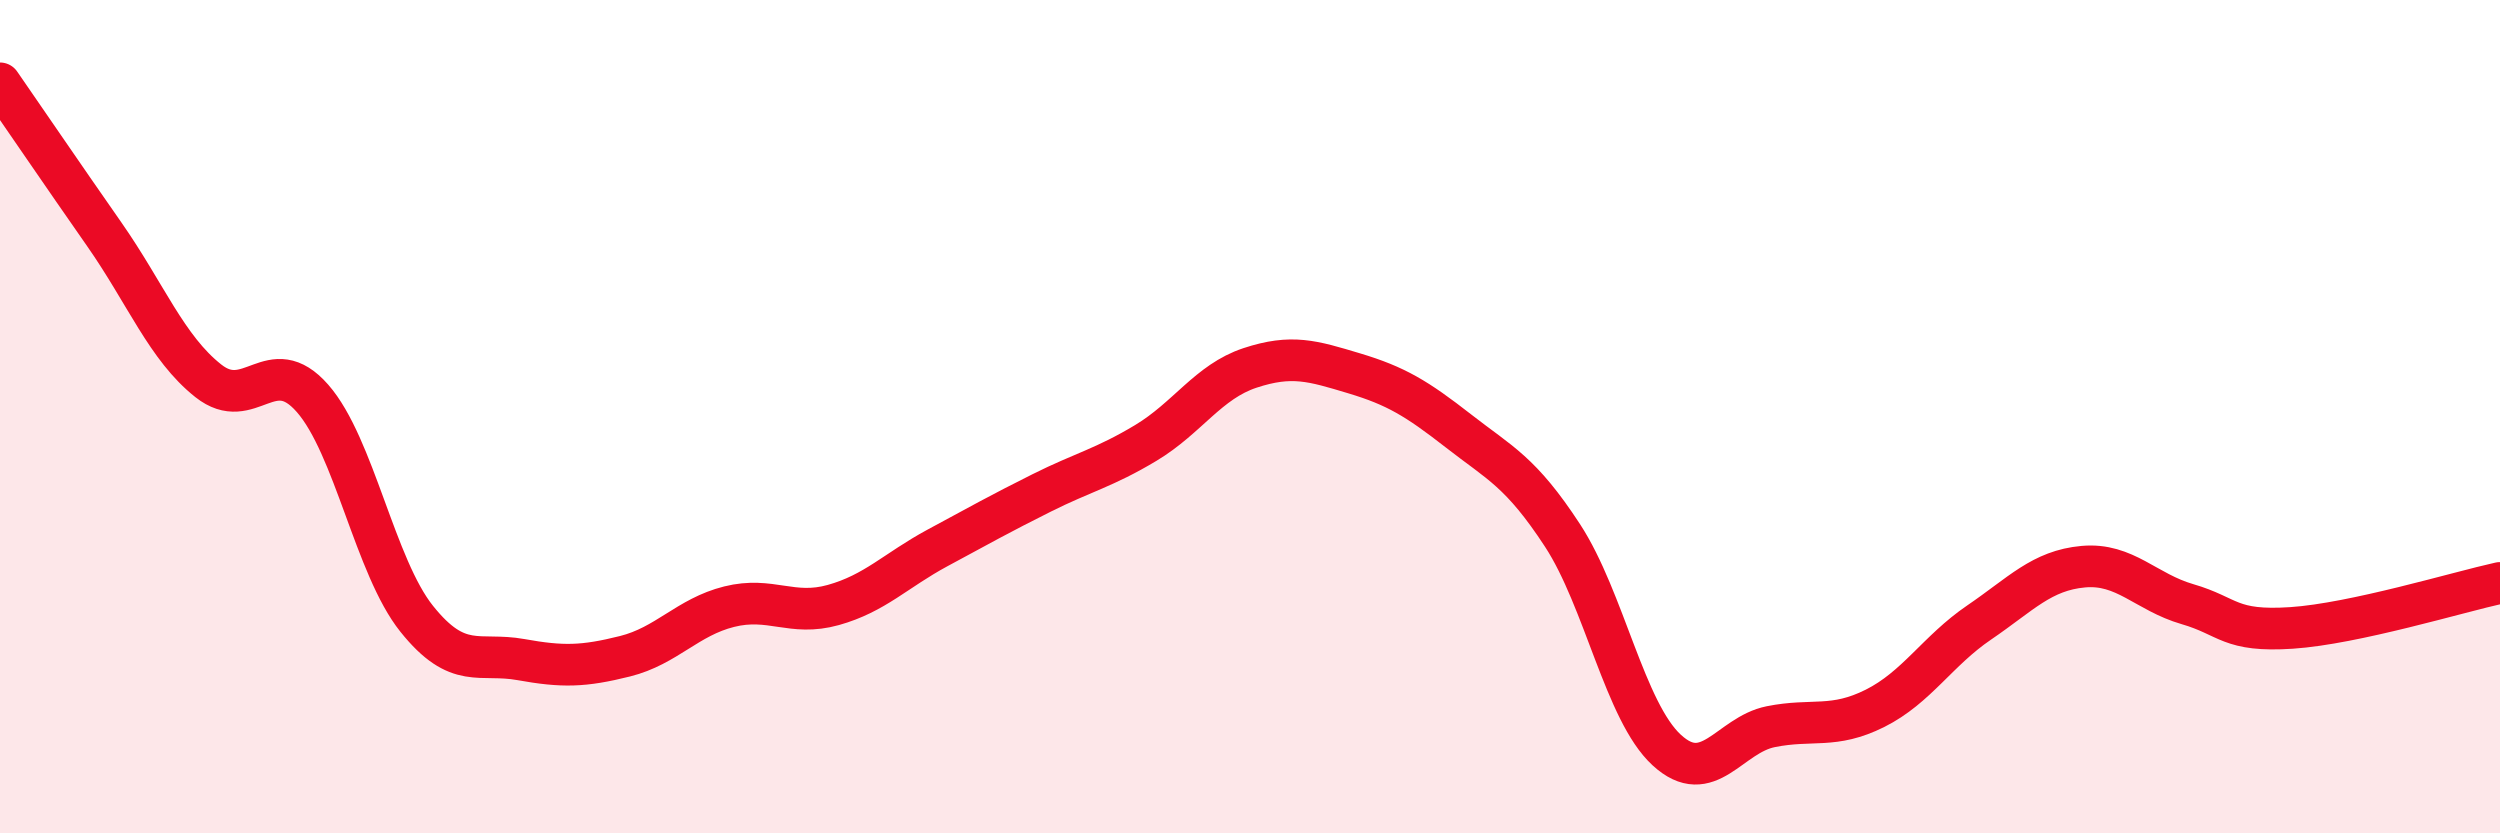
    <svg width="60" height="20" viewBox="0 0 60 20" xmlns="http://www.w3.org/2000/svg">
      <path
        d="M 0,2 C 0.5,2.72 1.5,4.19 2.5,5.62 C 3.5,7.05 4,8.35 5,9.14 C 6,9.93 6.5,8.42 7.5,9.56 C 8.5,10.7 9,13.6 10,14.85 C 11,16.1 11.5,15.65 12.5,15.83 C 13.5,16.01 14,16 15,15.75 C 16,15.5 16.5,14.81 17.5,14.56 C 18.5,14.31 19,14.8 20,14.52 C 21,14.24 21.5,13.69 22.5,13.15 C 23.5,12.61 24,12.33 25,11.83 C 26,11.33 26.5,11.23 27.5,10.63 C 28.5,10.03 29,9.16 30,8.83 C 31,8.5 31.5,8.66 32.5,8.96 C 33.5,9.26 34,9.56 35,10.34 C 36,11.12 36.5,11.32 37.5,12.85 C 38.5,14.38 39,17.08 40,18 C 41,18.92 41.5,17.64 42.5,17.44 C 43.5,17.24 44,17.5 45,17 C 46,16.5 46.5,15.62 47.5,14.94 C 48.5,14.26 49,13.69 50,13.6 C 51,13.51 51.5,14.21 52.5,14.5 C 53.5,14.79 53.5,15.17 55,15.07 C 56.5,14.97 59,14.21 60,13.99L60 20L0 20Z"
        fill="#EB0A25"
        opacity="0.1"
        stroke-linecap="round"
        stroke-linejoin="round"
      />
      <path
        d="M 0,2 C 0.5,2.72 1.5,4.19 2.5,5.62 C 3.5,7.05 4,8.35 5,9.14 C 6,9.93 6.5,8.42 7.5,9.56 C 8.5,10.7 9,13.6 10,14.85 C 11,16.1 11.5,15.65 12.5,15.83 C 13.5,16.01 14,16 15,15.75 C 16,15.5 16.5,14.81 17.5,14.56 C 18.5,14.31 19,14.8 20,14.52 C 21,14.24 21.5,13.69 22.5,13.15 C 23.5,12.61 24,12.33 25,11.83 C 26,11.33 26.5,11.23 27.5,10.63 C 28.5,10.03 29,9.16 30,8.83 C 31,8.5 31.5,8.66 32.5,8.96 C 33.5,9.26 34,9.56 35,10.34 C 36,11.12 36.5,11.32 37.5,12.85 C 38.5,14.38 39,17.08 40,18 C 41,18.92 41.5,17.64 42.5,17.44 C 43.5,17.24 44,17.5 45,17 C 46,16.5 46.5,15.62 47.5,14.94 C 48.5,14.26 49,13.69 50,13.6 C 51,13.51 51.5,14.21 52.5,14.5 C 53.5,14.79 53.5,15.17 55,15.07 C 56.5,14.97 59,14.21 60,13.99"
        stroke="#EB0A25"
        stroke-width="1"
        fill="none"
        stroke-linecap="round"
        stroke-linejoin="round"
      />
    </svg>
  